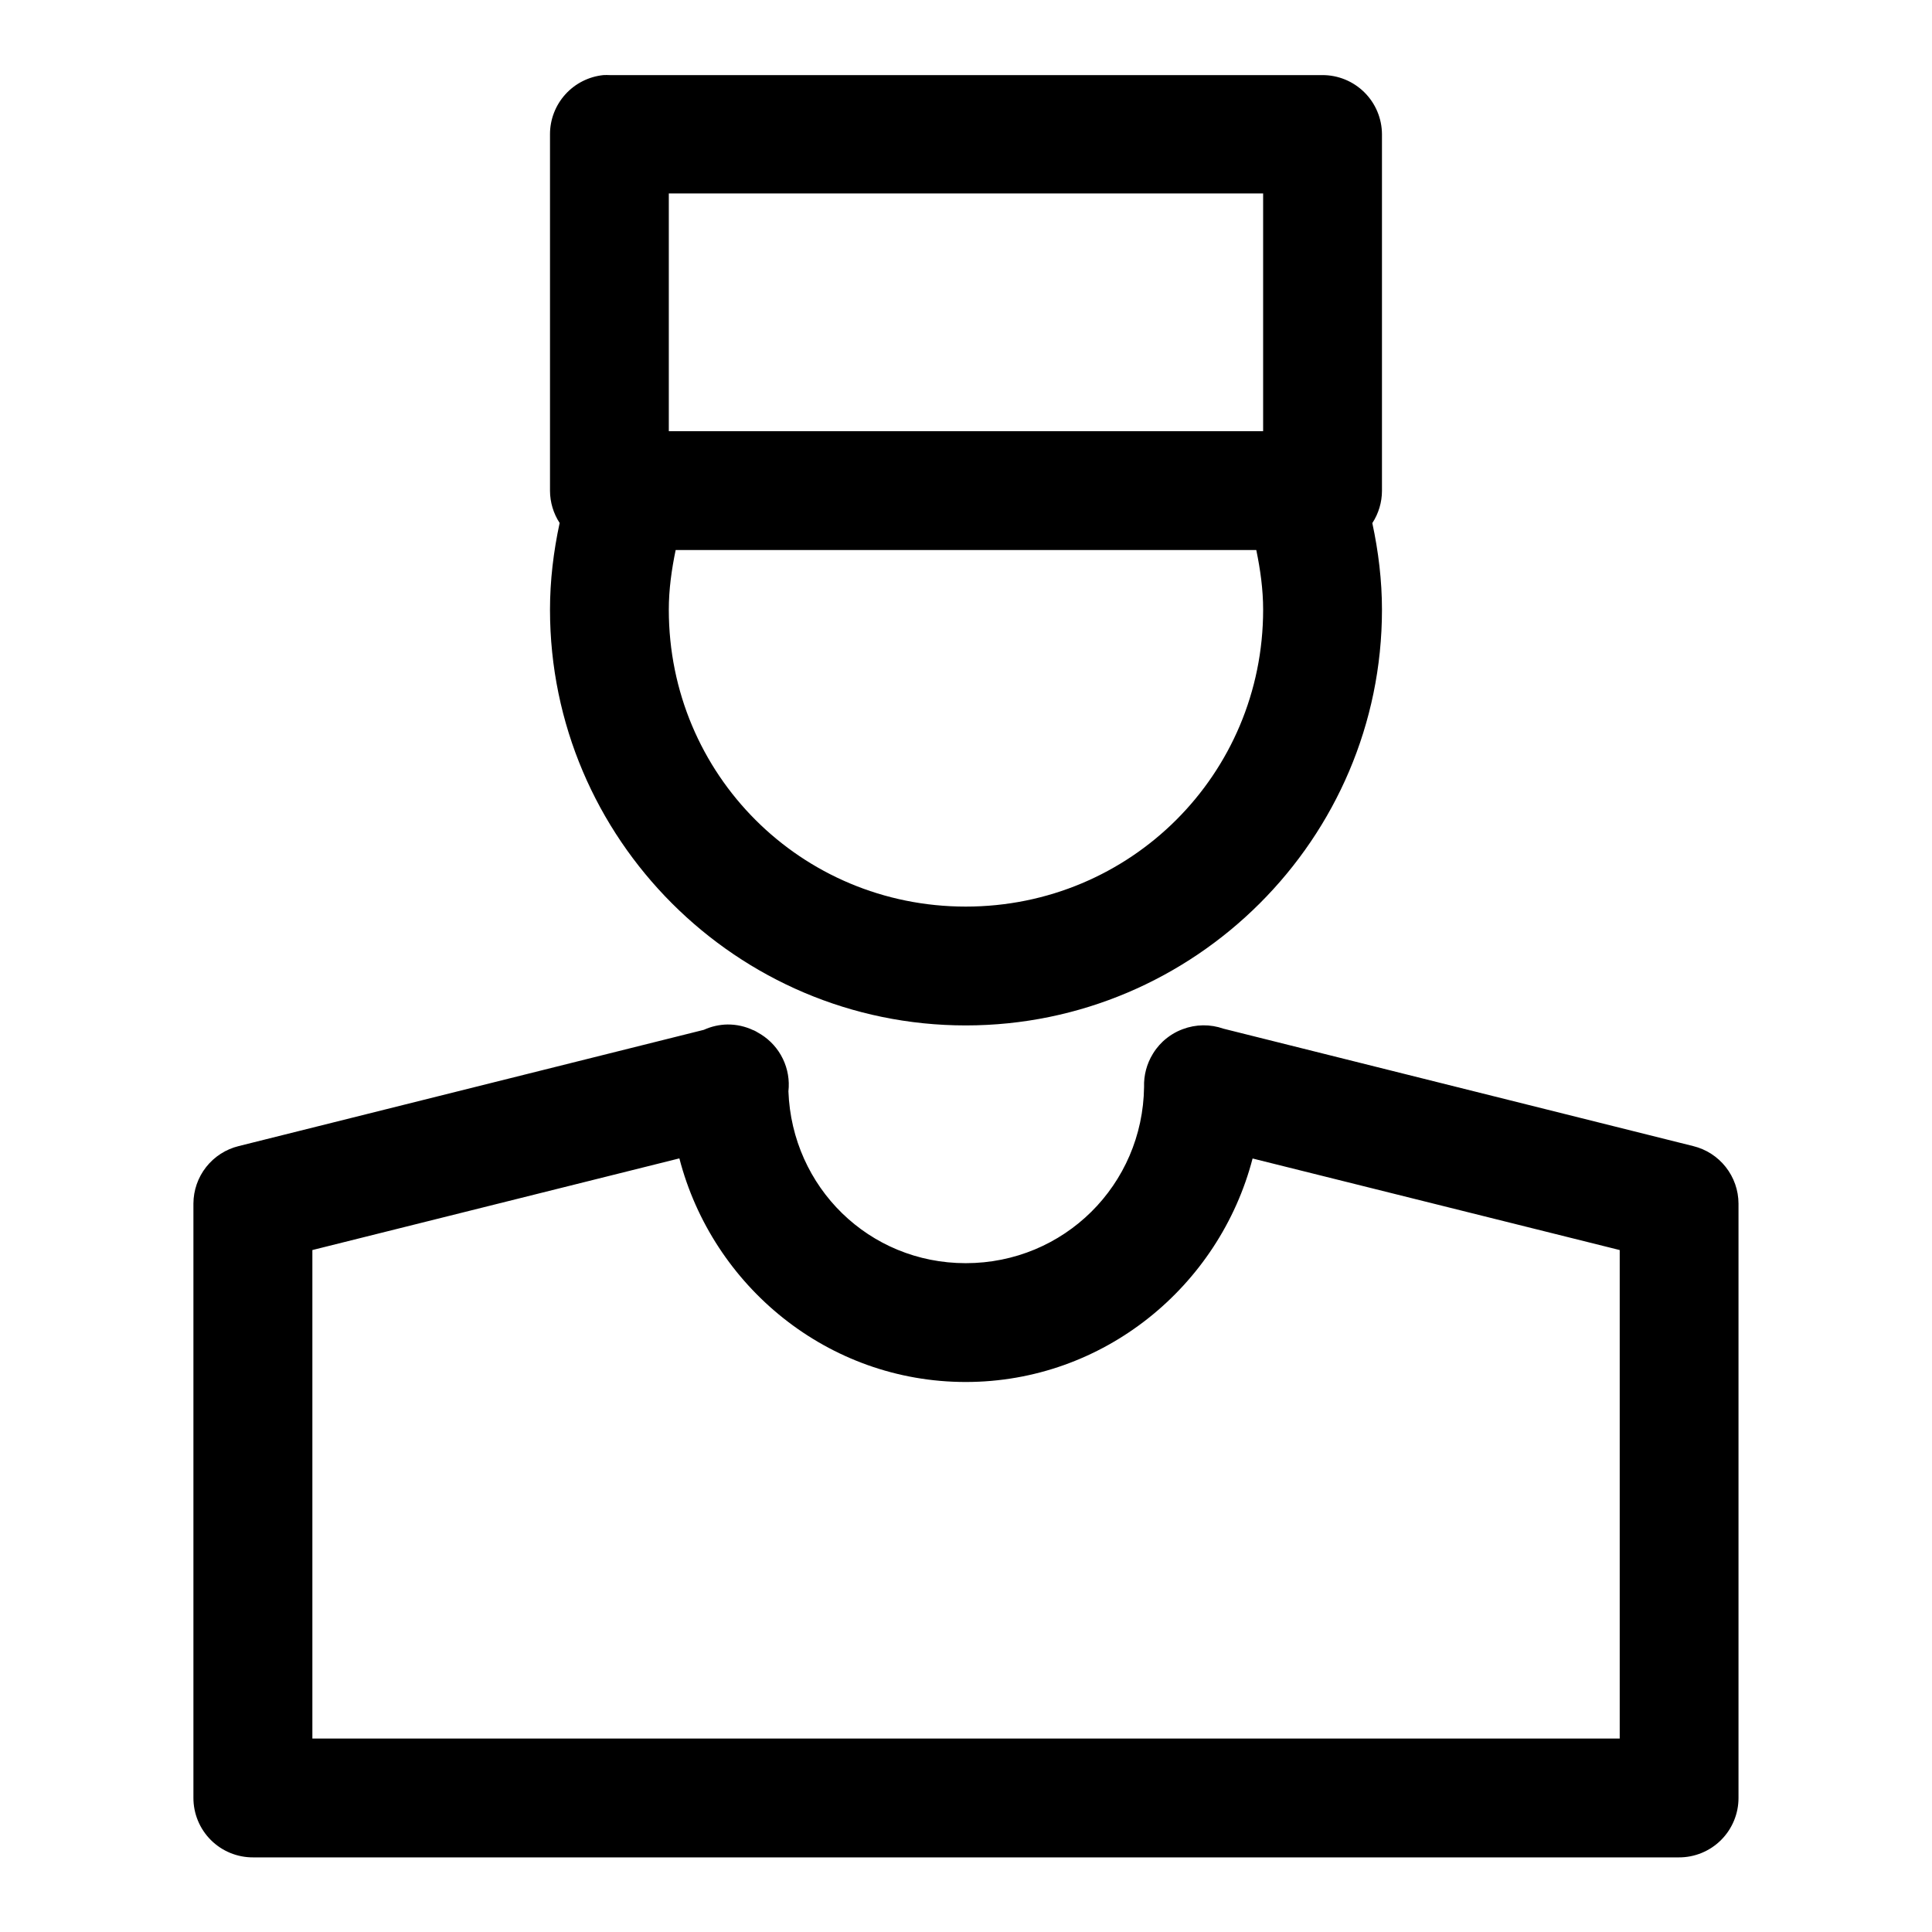 <?xml version="1.0" encoding="UTF-8"?>
<!-- Uploaded to: ICON Repo, www.svgrepo.com, Generator: ICON Repo Mixer Tools -->
<svg fill="#000000" width="800px" height="800px" version="1.1" viewBox="144 144 512 512" xmlns="http://www.w3.org/2000/svg">
 <path d="m303.93 163.9c-3.887 0.391-7.488 2.211-10.109 5.109-2.621 2.898-4.07 6.668-4.066 10.574v94.496c0.016 3.023 0.902 5.981 2.555 8.516-1.625 7.547-2.555 15.246-2.555 22.973 0 60.68 49.5 110.18 110.18 110.18s110.3-49.496 110.3-110.18c0-7.715-0.934-15.402-2.555-22.941 1.66-2.543 2.547-5.512 2.555-8.547v-94.496c-0.016-4.176-1.691-8.172-4.656-11.113-2.965-2.941-6.973-4.586-11.148-4.57h-188.87c-0.543-0.027-1.09-0.027-1.633 0zm17.312 31.367h157.5v63.004h-157.5zm1.816 94.492h153.87c1.078 5.207 1.816 10.473 1.816 15.809 0 43.66-35.152 78.688-78.812 78.688-43.664 0-78.691-35.027-78.691-78.688 0-5.34 0.738-10.602 1.816-15.809zm13.773 125.74c-2.176 0.031-4.32 0.512-6.301 1.414l-123.28 30.812c-3.41 0.836-6.441 2.789-8.617 5.547-2.172 2.758-3.359 6.164-3.375 9.676v157.47c-0.016 4.203 1.648 8.238 4.621 11.207 2.973 2.969 7.012 4.625 11.215 4.598h377.82c4.199 0.02 8.227-1.641 11.195-4.609s4.629-6.996 4.613-11.195v-157.47c-0.016-3.512-1.207-6.918-3.379-9.676-2.172-2.758-5.207-4.711-8.617-5.547l-124.5-31.117c-3.492-1.227-7.301-1.184-10.766 0.121-0.488 0.18-0.973 0.387-1.445 0.613-0.473 0.234-0.934 0.492-1.383 0.77-0.445 0.277-0.875 0.574-1.289 0.895-0.418 0.316-0.816 0.656-1.199 1.012-0.312 0.297-0.609 0.605-0.895 0.922-0.254 0.289-0.5 0.586-0.738 0.895-0.07 0.09-0.145 0.184-0.215 0.277-0.285 0.387-0.551 0.785-0.797 1.199-1.605 2.621-2.406 5.656-2.309 8.73-0.332 25.977-21.199 46.711-47.262 46.711-25.66 0-46.047-20.125-46.988-45.543 0.332-2.945-0.176-5.926-1.465-8.598s-3.309-4.926-5.82-6.5c-0.34-0.219-0.691-0.422-1.047-0.613-0.102-0.062-0.203-0.125-0.309-0.184-0.18-0.098-0.367-0.191-0.551-0.277-0.043-0.012-0.082-0.023-0.125-0.031-2.125-1.004-4.445-1.52-6.797-1.508zm-12.789 35.484c8.777 33.887 39.379 59.258 75.891 59.258 36.504 0 67.199-25.355 76.016-59.227l97.293 24.262v129.46h-346.46v-129.46z"/>
</svg>